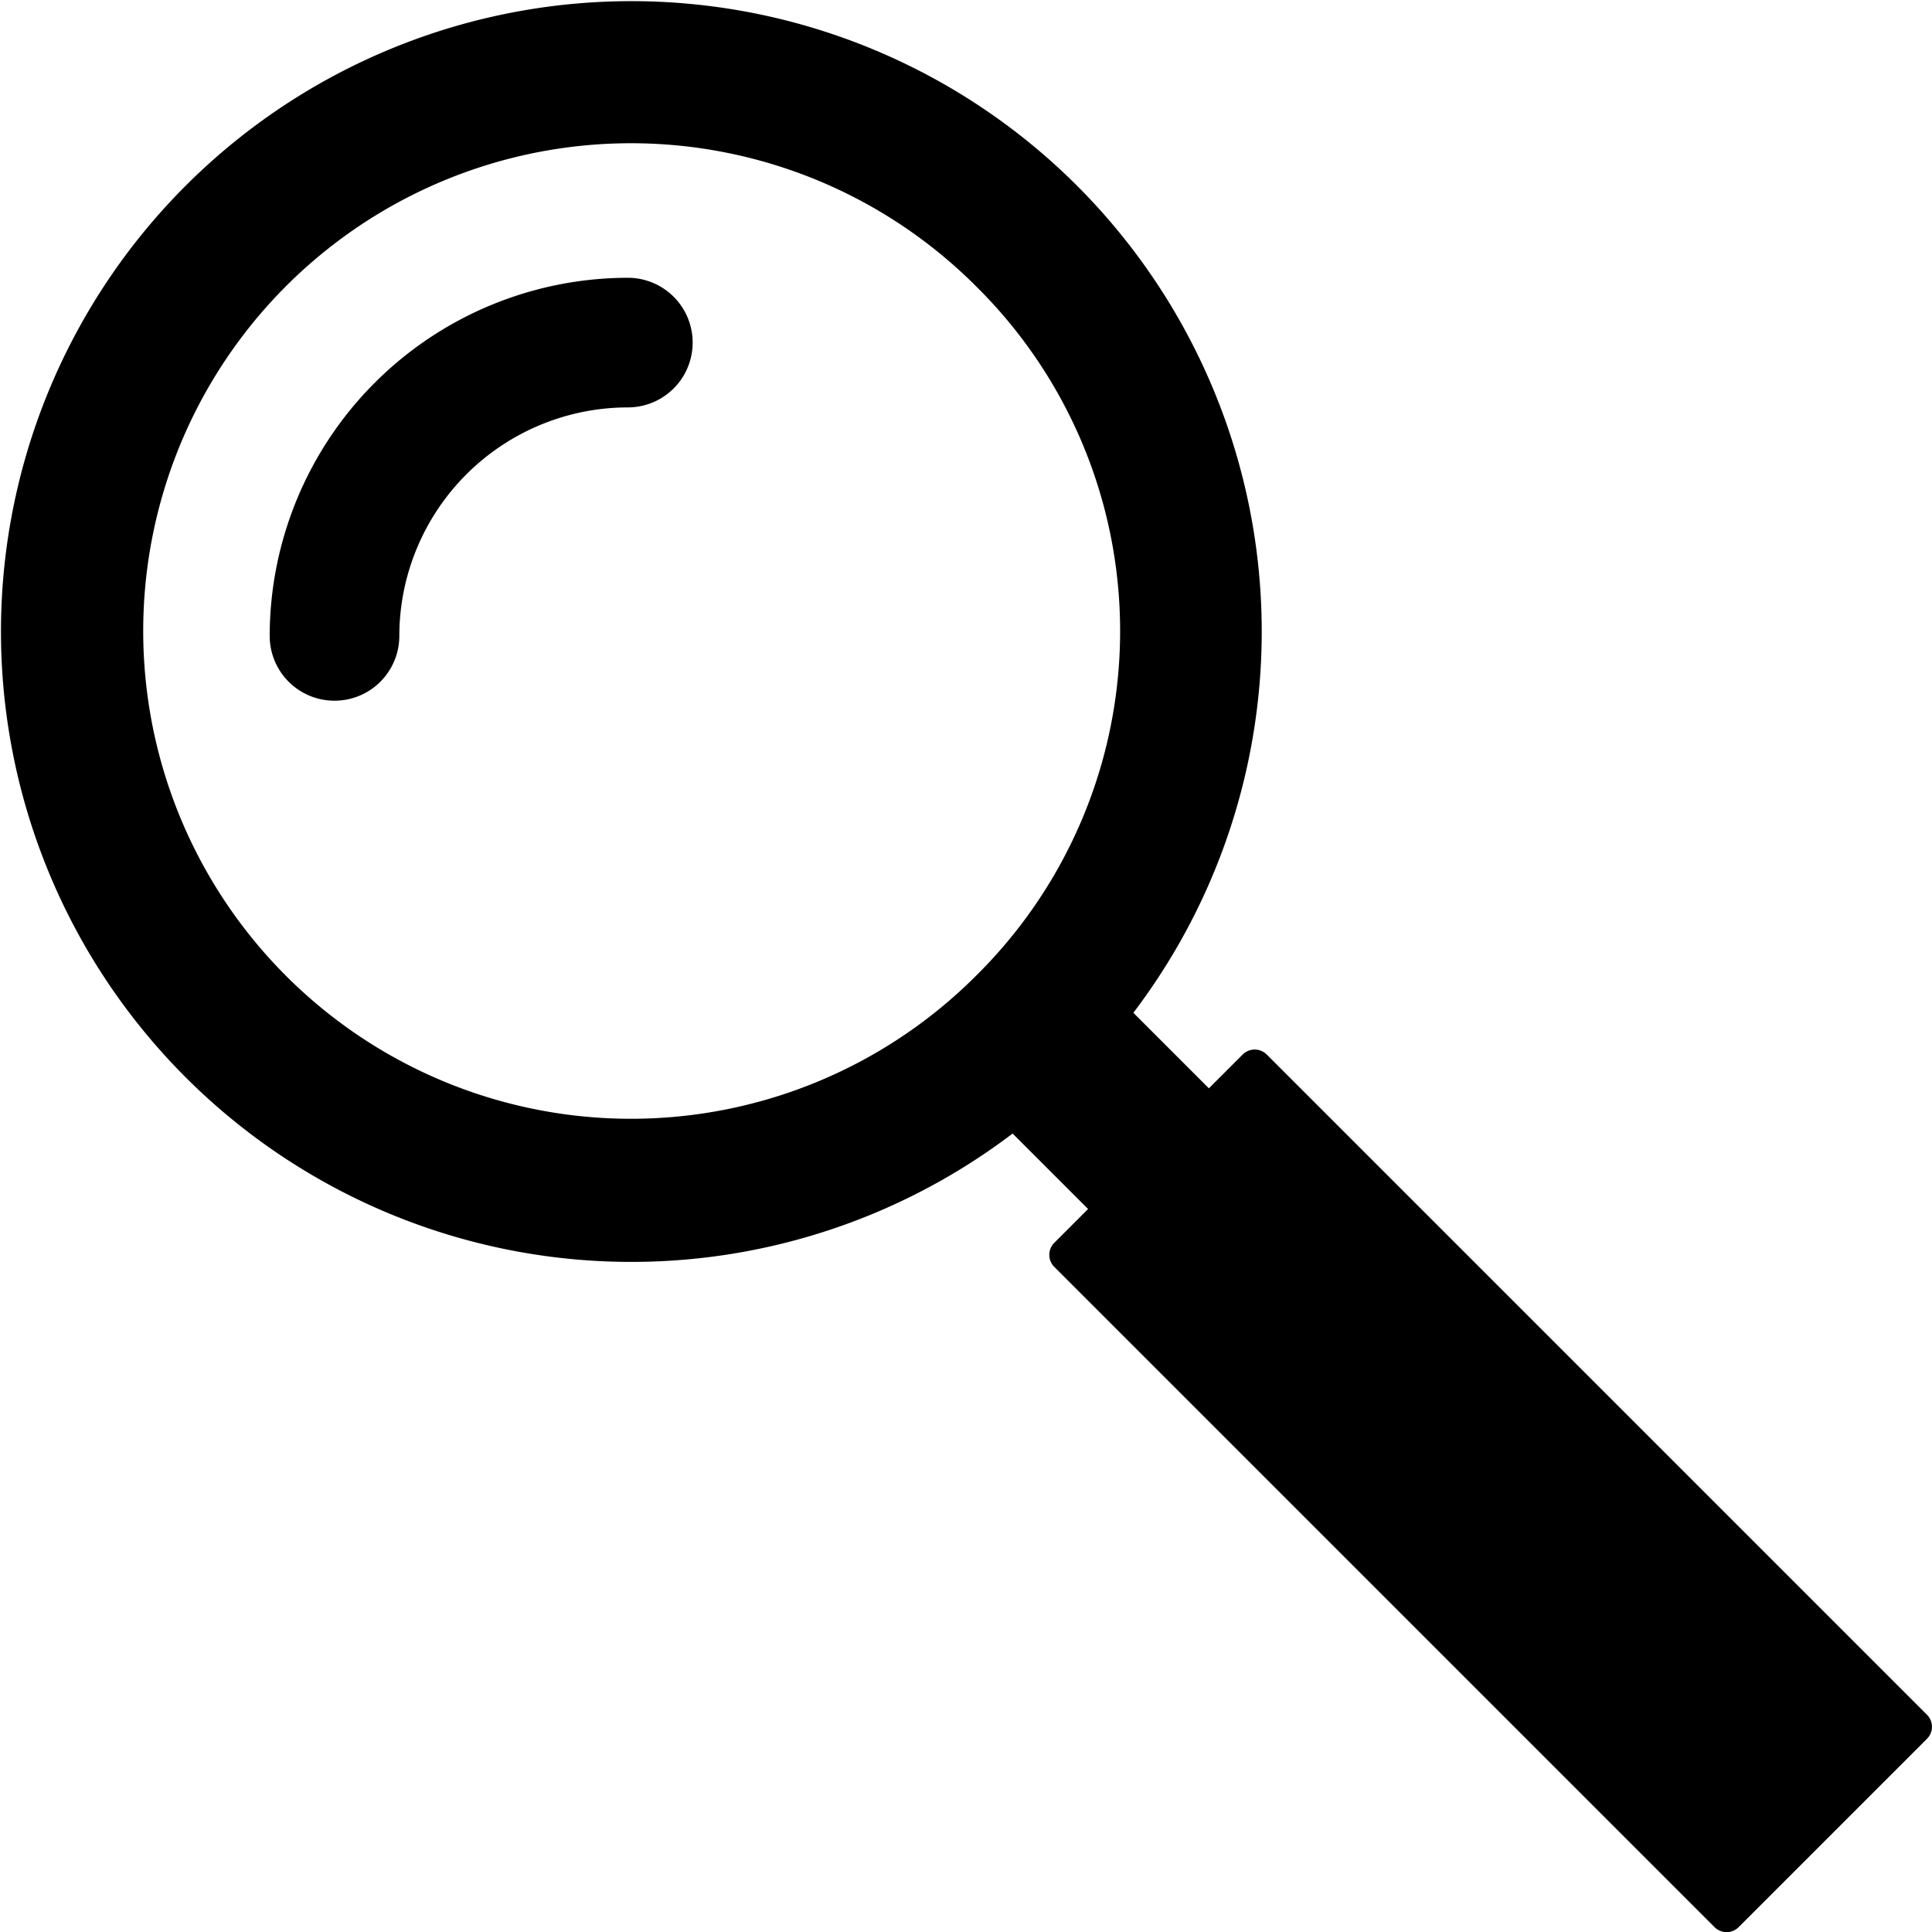 <svg xmlns="http://www.w3.org/2000/svg" width="32" height="32" viewBox="0 0 32 32"><g transform="translate(-116.793 -116.791)"><g transform="translate(121.26 121.392)"><path d="M196.934,205.229a1.073,1.073,0,0,1-1.073-1.073,5.939,5.939,0,0,1,5.932-5.932,1.073,1.073,0,1,1,0,2.147,3.789,3.789,0,0,0-3.785,3.785A1.073,1.073,0,0,1,196.934,205.229Z" transform="translate(-195.861 -198.224)"/></g><path d="M148.71,145.193l-10.935-10.935a.282.282,0,0,0-.4,0l-.559.559-1.251-1.251a10.441,10.441,0,1,0-2,2l1.25,1.25-.559.559a.282.282,0,0,0,0,.4l10.935,10.935a.282.282,0,0,0,.4,0l3.116-3.116A.282.282,0,0,0,148.71,145.193Zm-15.753-12.238a8.079,8.079,0,1,1,0-11.425A8.025,8.025,0,0,1,132.957,132.955Z"/></g></svg>